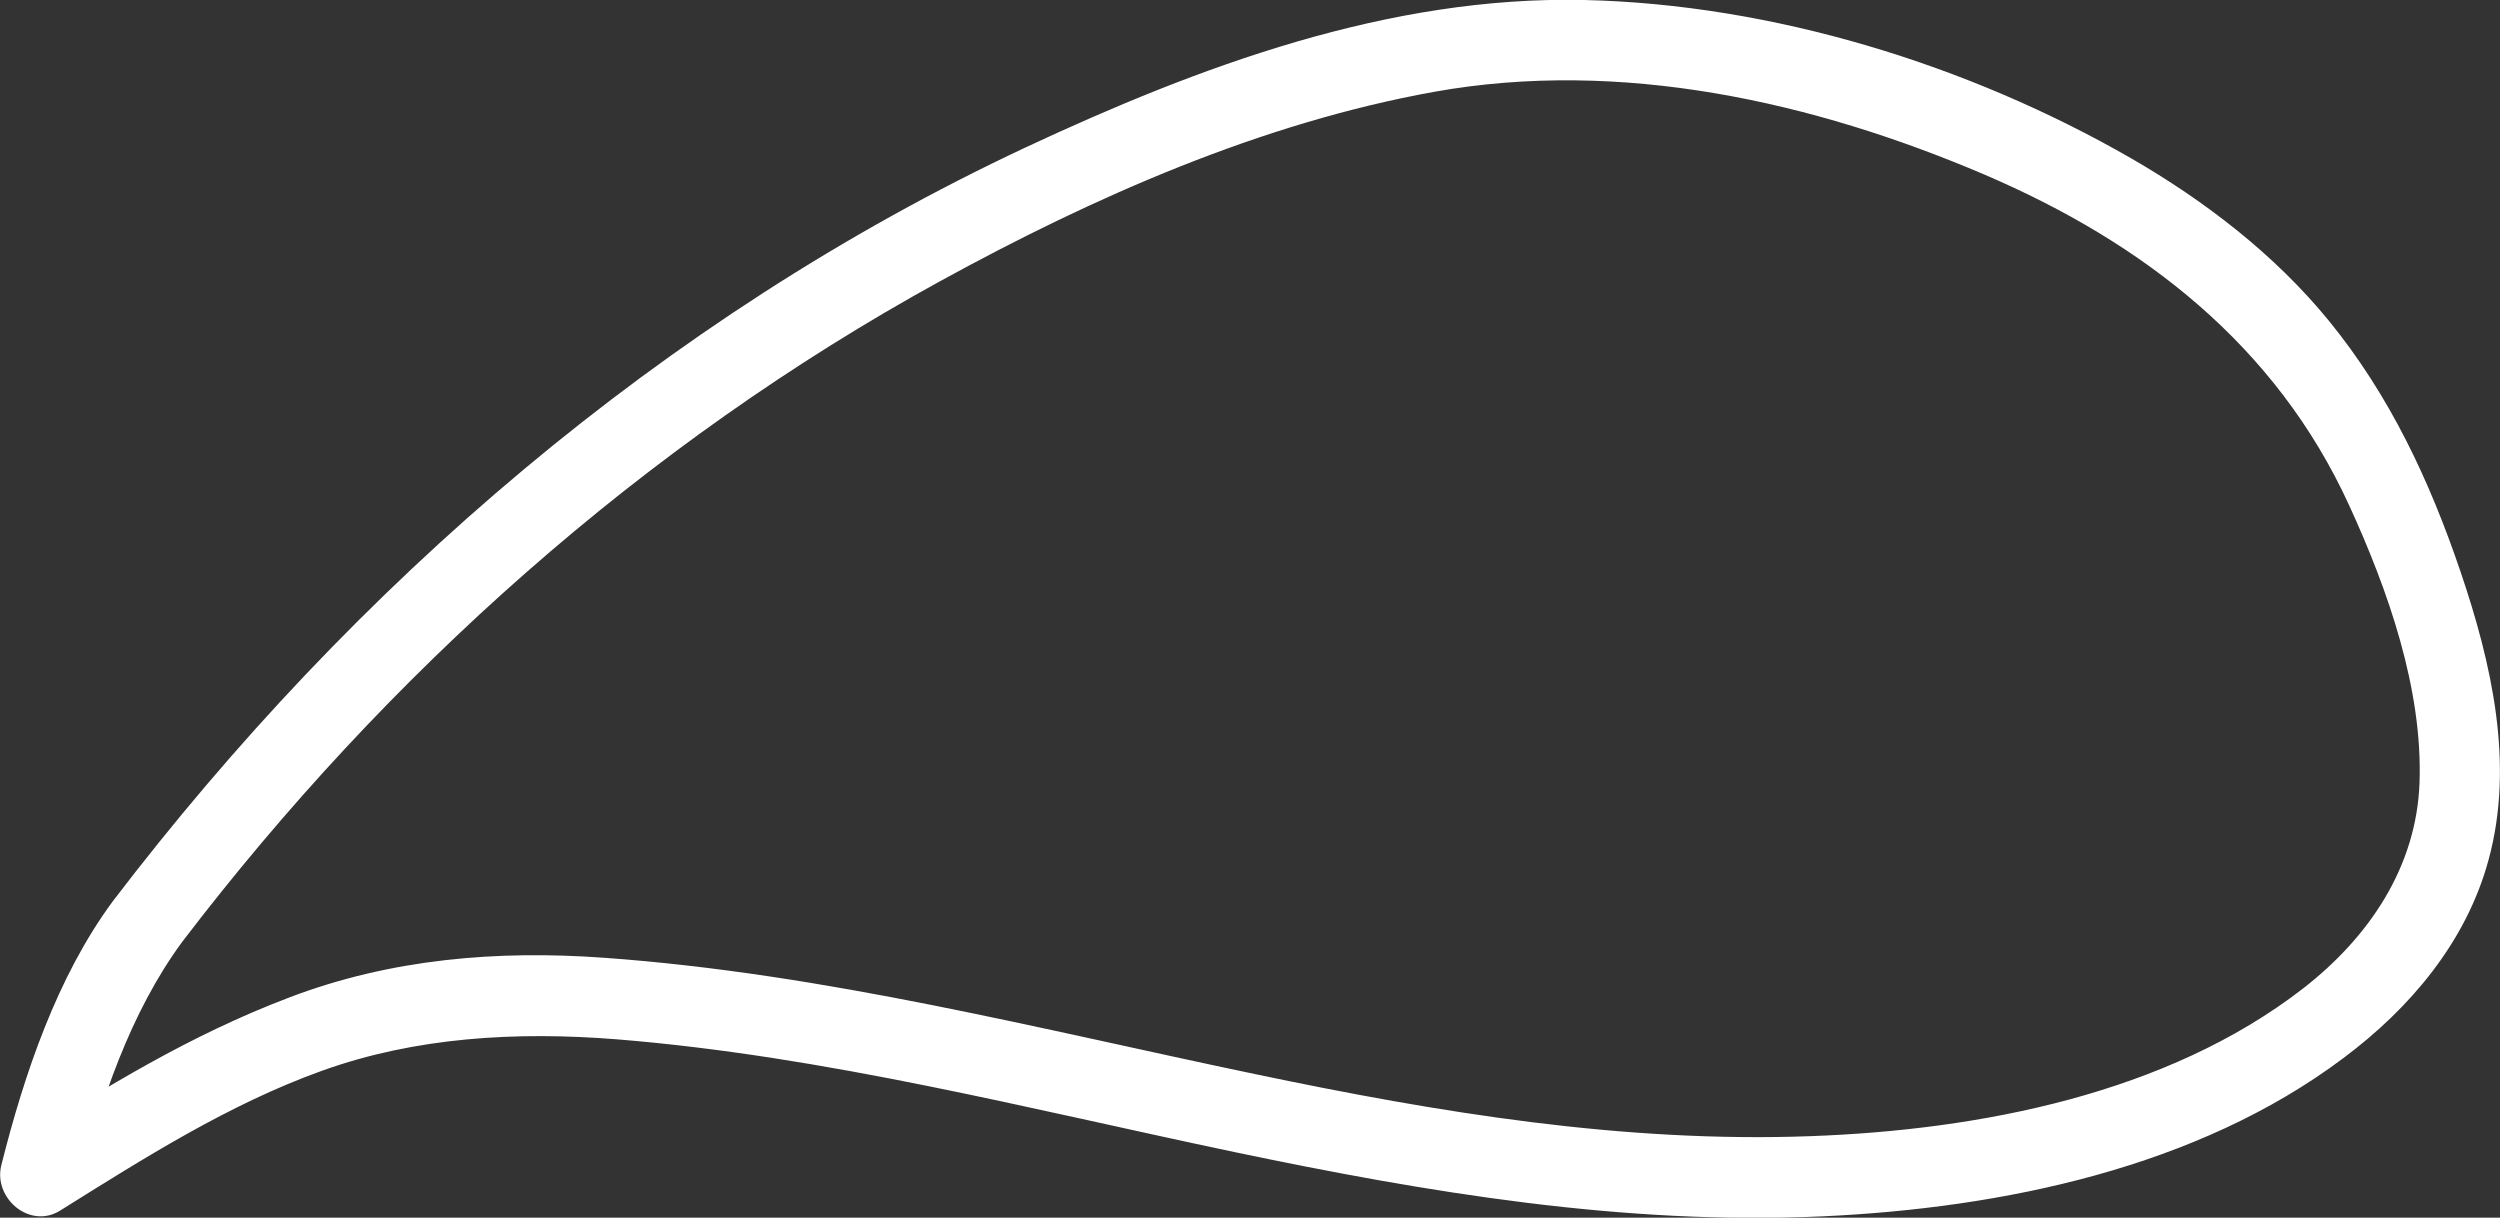 <svg xmlns="http://www.w3.org/2000/svg" id="Ebene_2" data-name="Ebene 2" viewBox="0 0 93.21 45.4"><rect x="0" y="0" width="93.21" height="45.4" fill="#333333" stroke="none"/><defs><style> .cls-1 { fill: #fff; } </style></defs><g id="Ebene_1-2" data-name="Ebene 1"><path class="cls-1" d="M6.79,35.12c7.63-10,17.21-18.57,28.25-24.63,5.72-3.14,11.99-5.91,18.45-7.07,6.93-1.24,14.11.36,20.5,3.09,5.93,2.54,10.87,6.37,13.6,12.34,1.44,3.14,2.74,6.83,2.62,10.32-.11,3.17-1.9,5.79-4.35,7.69-5.08,3.93-12.06,5.27-18.34,5.5-6.99.26-13.89-.88-20.71-2.31-8.04-1.68-16.06-3.75-24.28-4.34-4-.29-7.95.04-11.72,1.47s-6.84,3.35-10.07,5.36l2.2,1.69c.8-3.15,1.91-6.47,3.85-9.11,1.15-1.56-1.46-3.05-2.59-1.51-2.08,2.82-3.3,6.45-4.15,9.83-.31,1.23,1.06,2.41,2.2,1.69,3.12-1.95,6.28-3.96,9.76-5.21s7.23-1.47,10.99-1.17c7.79.63,15.39,2.6,23.01,4.2,7.2,1.51,14.56,2.74,21.95,2.4,6.68-.31,13.95-1.8,19.41-5.9,2.49-1.86,4.58-4.33,5.41-7.38.98-3.57.12-7.33-1.04-10.75s-2.65-6.59-4.91-9.36c-2.02-2.47-4.61-4.46-7.36-6.05C73.39,2.41,66.09.16,59.06,0c-7.28-.16-14.35,2.47-20.85,5.51C24.72,11.84,13.2,21.81,4.2,33.61c-1.17,1.53,1.43,3.03,2.59,1.51Z"></path></g></svg>